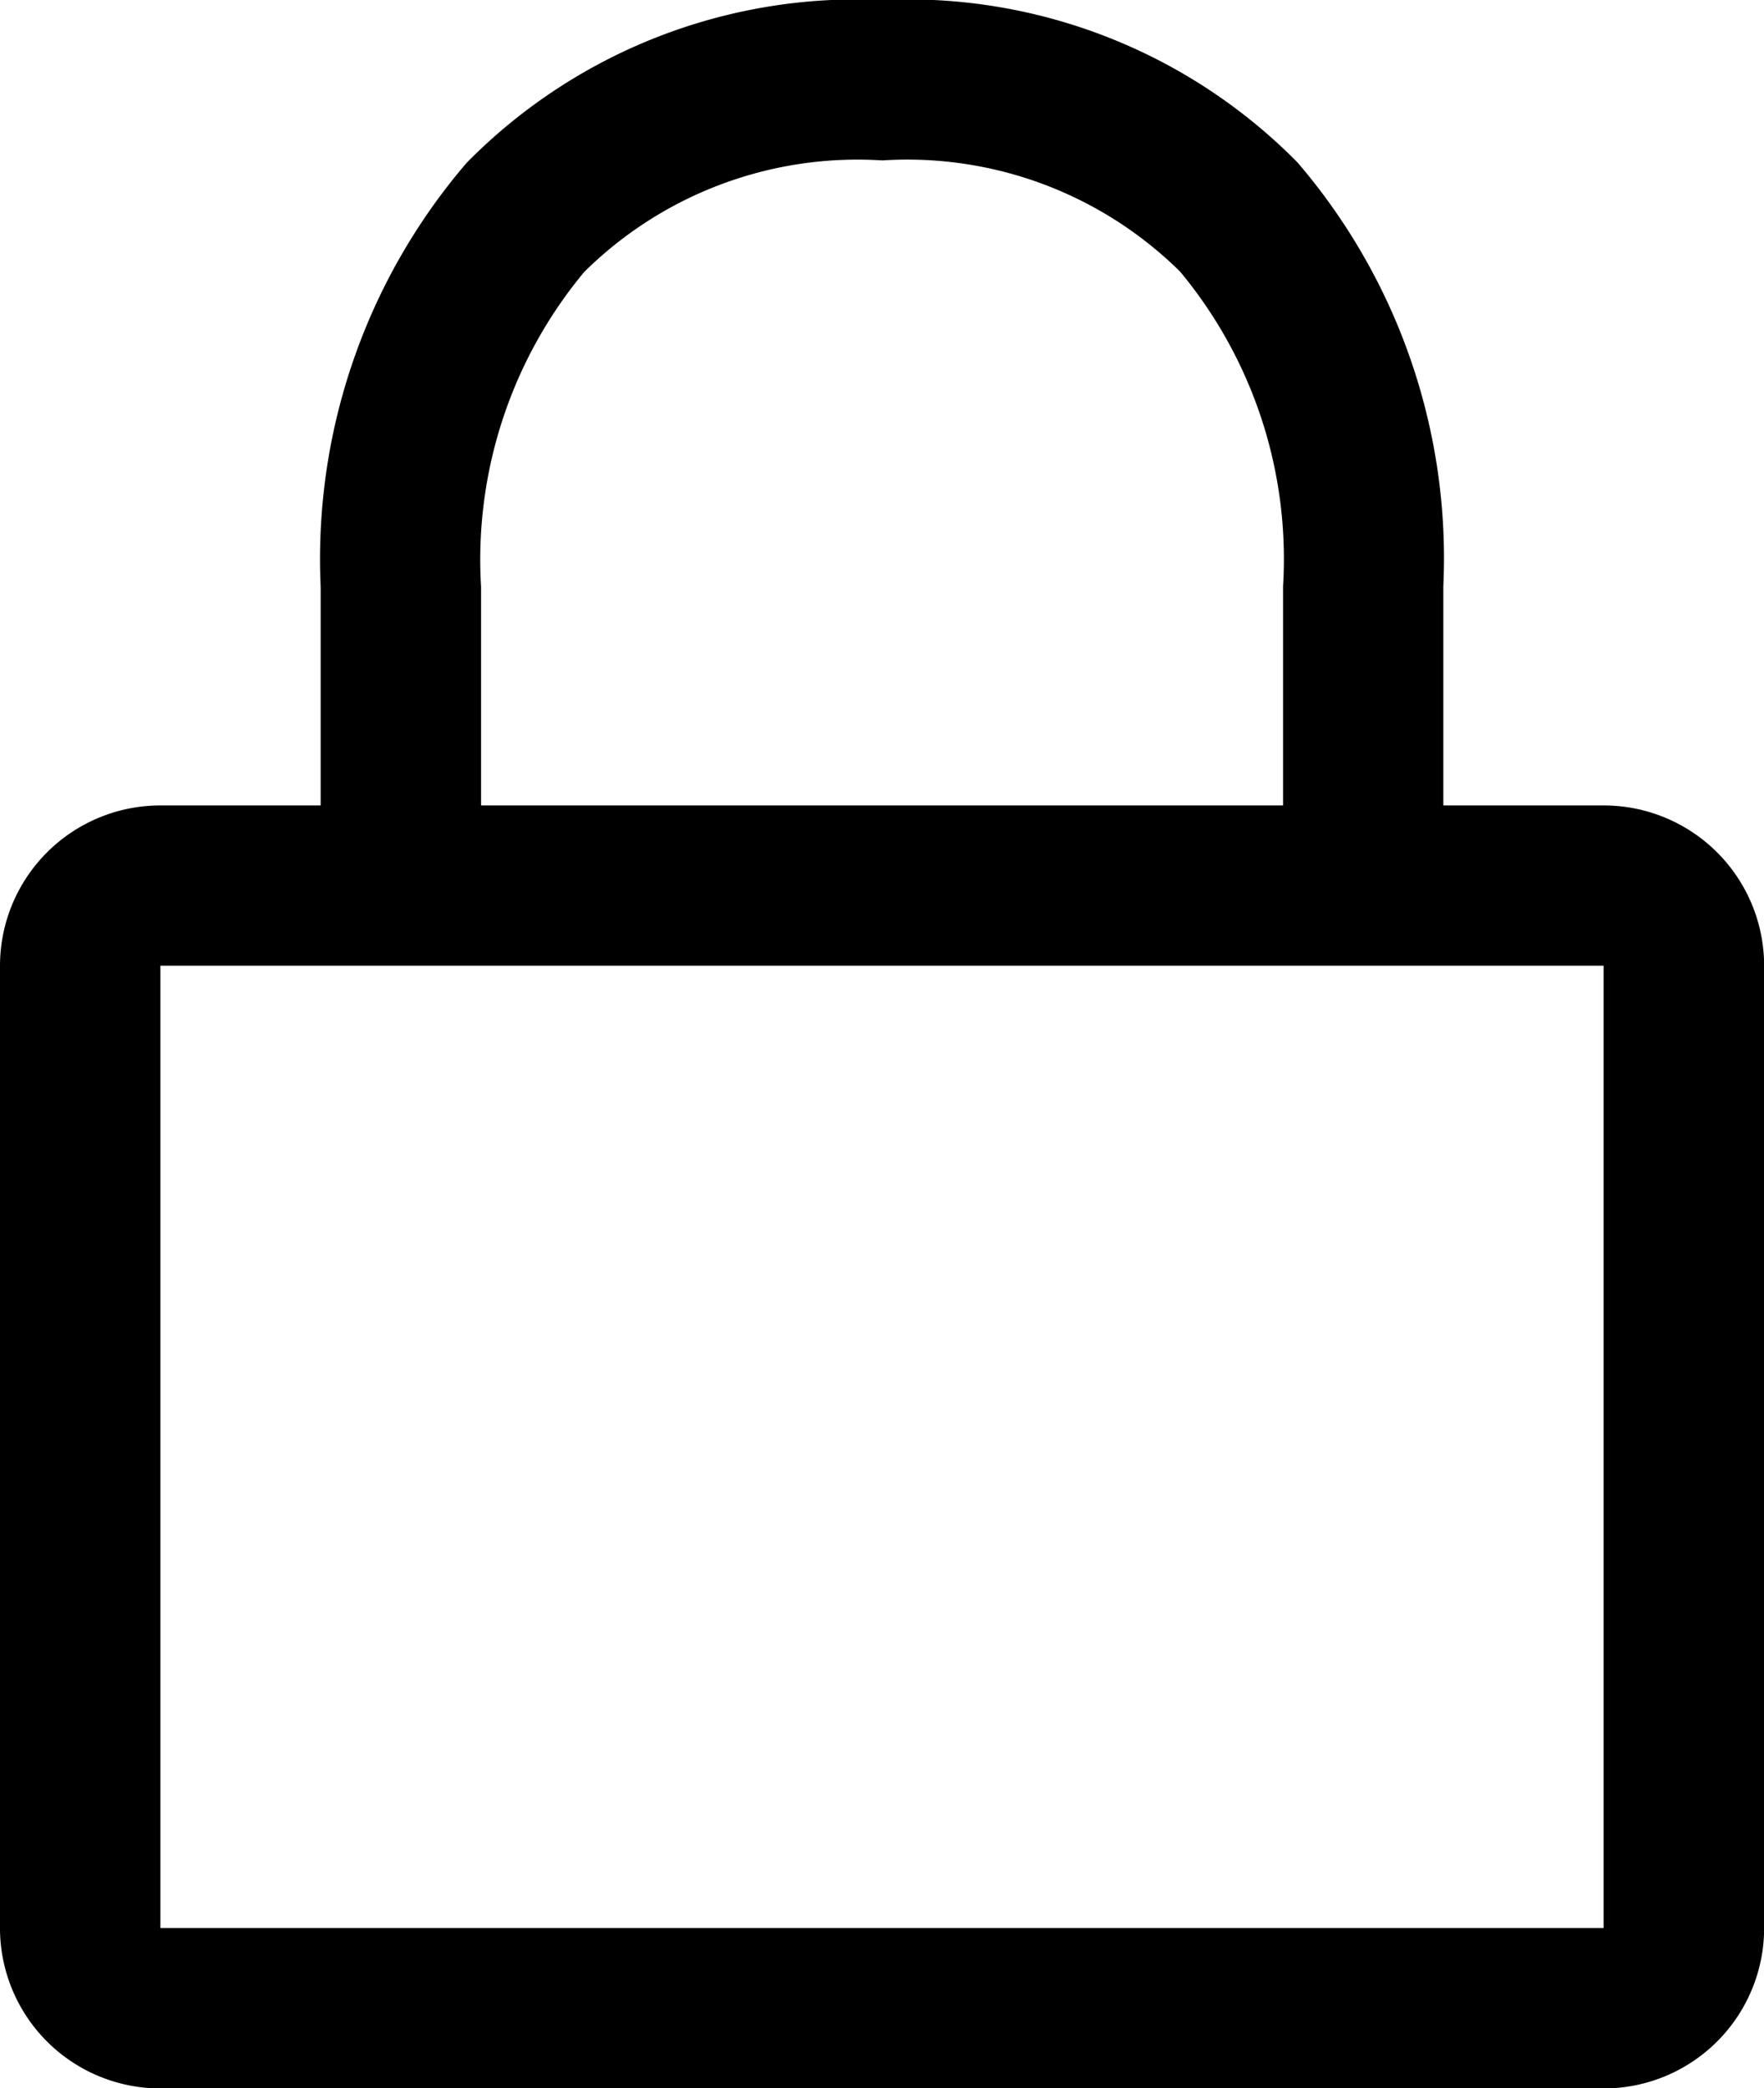 <svg xmlns="http://www.w3.org/2000/svg" width="13.516" height="16" viewBox="0 0 13.516 16"><g transform="translate(0 0)"><path d="M5.686,5.473a3.447,3.447,0,0,1,.79-2.411A2.976,2.976,0,0,1,8.76,2.207a2.973,2.973,0,0,1,2.282.852,3.444,3.444,0,0,1,.789,2.41V7.149H5.686ZM4.457,7.149V5.473A4.66,4.66,0,0,1,5.576,2.225,4.194,4.194,0,0,1,8.76.978a4.191,4.191,0,0,1,3.182,1.245,4.657,4.657,0,0,1,1.117,3.246V7.149h1.229a1.229,1.229,0,0,1,1.229,1.229V15.75a1.229,1.229,0,0,1-1.229,1.229H3.229A1.229,1.229,0,0,1,2,15.75V8.377A1.229,1.229,0,0,1,3.229,7.149ZM3.229,8.377H14.287V15.75H3.229Z" transform="translate(-2 -0.978)" fill-rule="evenodd"/></g></svg>